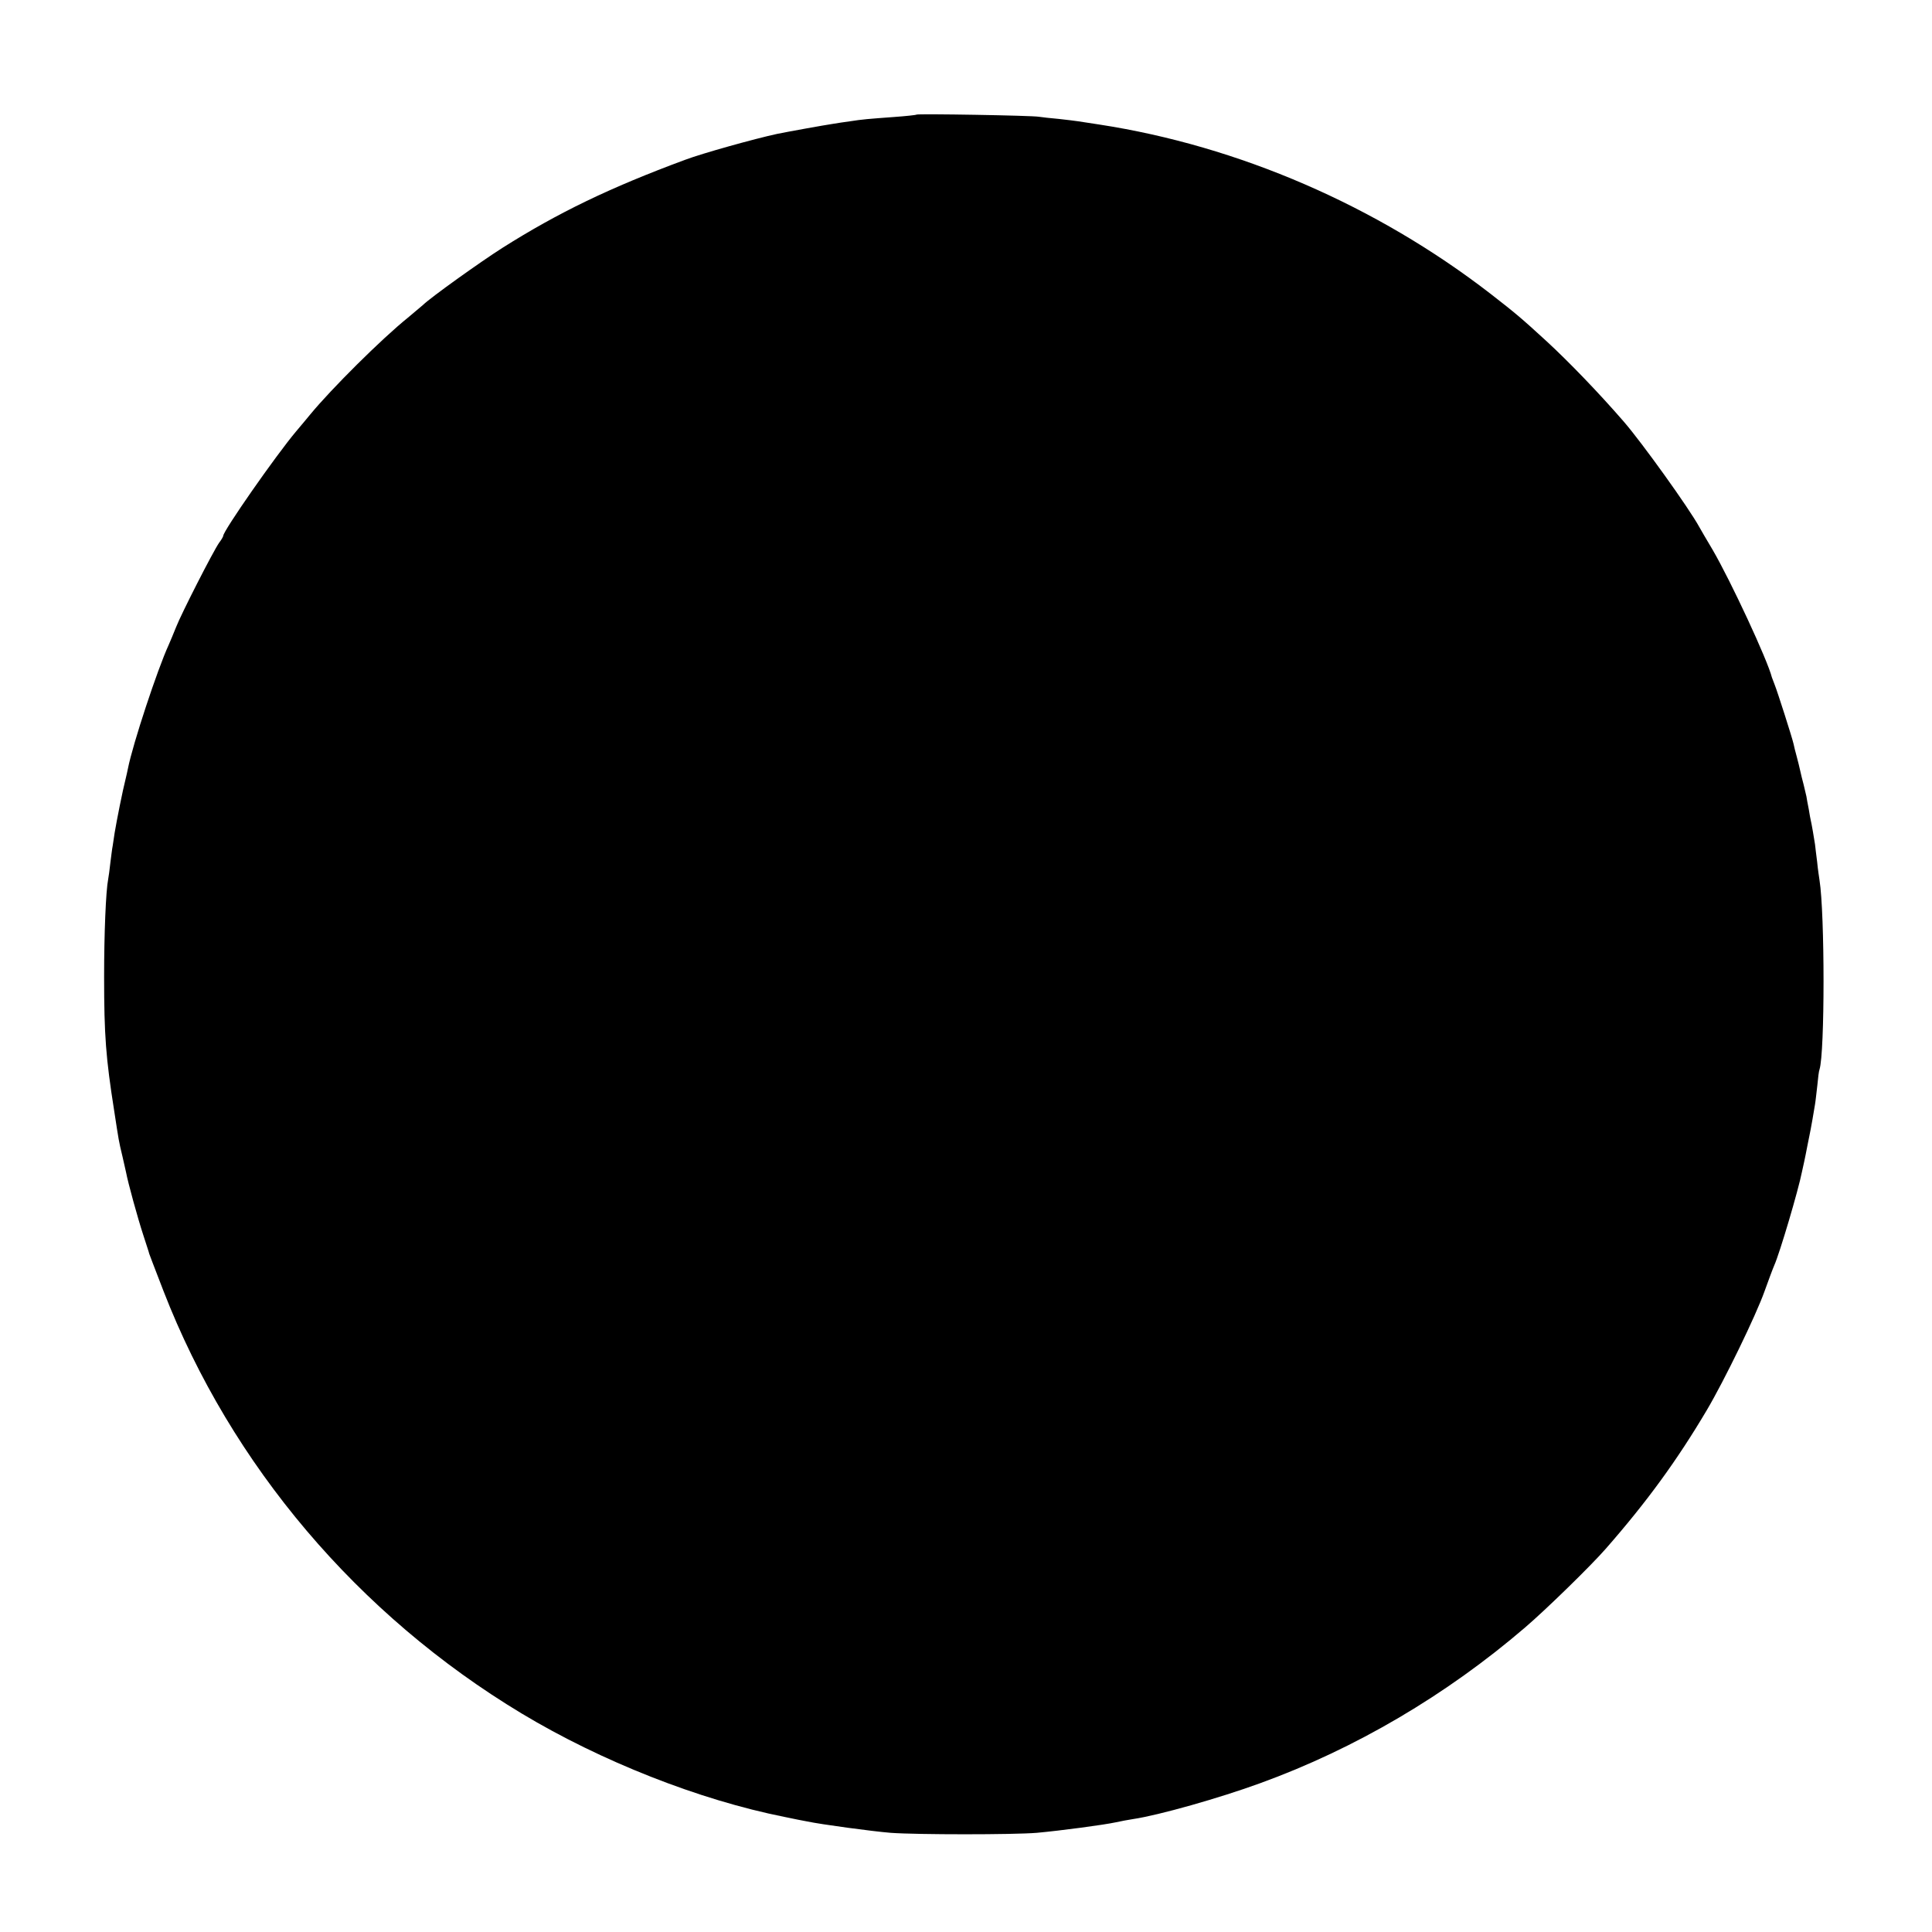 <?xml version="1.0" standalone="no"?>
<!DOCTYPE svg PUBLIC "-//W3C//DTD SVG 20010904//EN"
 "http://www.w3.org/TR/2001/REC-SVG-20010904/DTD/svg10.dtd">
<svg version="1.0" xmlns="http://www.w3.org/2000/svg"
 width="900pt" height="900pt" viewBox="0 0 900 900"
 preserveAspectRatio="xMidYMid meet">
<g transform="translate(0,900) scale(0.1,-0.1)"
fill="#000000" stroke="none">
<path d="M4269 8466 c-2 -2 -49 -7 -104 -11 -122 -9 -148 -11 -205 -20 -25 -3
-61 -9 -80 -12 -35 -5 -213 -37 -261 -47 -102 -22 -347 -90 -429 -121 -348
-129 -589 -245 -850 -410 -105 -67 -333 -230 -370 -266 -9 -8 -40 -34 -70 -59
-123 -99 -357 -332 -455 -451 -11 -14 -41 -49 -66 -79 -95 -113 -339 -463
-339 -486 0 -3 -8 -18 -19 -32 -28 -40 -177 -332 -201 -394 -12 -29 -27 -67
-35 -84 -51 -111 -166 -458 -189 -574 -3 -14 -7 -34 -10 -45 -15 -59 -42 -195
-52 -255 -3 -19 -7 -46 -9 -60 -3 -14 -7 -50 -11 -80 -3 -30 -8 -64 -10 -75
-11 -56 -19 -254 -19 -455 0 -272 8 -378 47 -625 22 -143 21 -139 38 -210 6
-27 14 -61 17 -75 9 -49 55 -216 81 -295 14 -44 27 -82 27 -85 3 -9 15 -40 67
-175 315 -811 906 -1508 1668 -1967 369 -222 827 -403 1225 -482 44 -9 91 -19
105 -21 66 -14 303 -46 389 -53 124 -9 571 -9 681 0 110 10 313 37 368 49 23
5 59 12 80 15 121 18 403 98 592 167 444 161 868 411 1235 726 98 84 306 287
375 366 192 219 333 413 471 646 81 137 229 441 269 554 18 50 38 104 45 120
26 58 113 353 129 435 3 14 8 36 11 50 3 14 10 48 15 75 6 28 12 61 15 75 5
25 10 56 20 115 3 17 7 57 11 90 3 33 7 66 10 73 25 78 25 725 0 882 -2 14 -8
52 -11 85 -4 33 -9 70 -10 82 -3 20 -16 98 -20 113 -1 3 -5 25 -9 50 -5 25
-10 52 -11 60 -2 8 -8 33 -13 55 -6 22 -13 51 -16 65 -3 14 -10 43 -16 65 -6
22 -13 49 -15 60 -7 31 -75 243 -87 273 -6 15 -12 32 -14 37 -20 80 -191 448
-276 594 -28 47 -56 95 -62 106 -48 88 -267 393 -351 490 -116 134 -256 279
-360 375 -120 110 -144 130 -261 221 -530 410 -1173 689 -1824 789 -41 6 -85
13 -98 15 -13 2 -53 7 -90 11 -37 3 -78 8 -92 10 -32 6 -566 15 -571 10z"/>
</g>
</svg>

